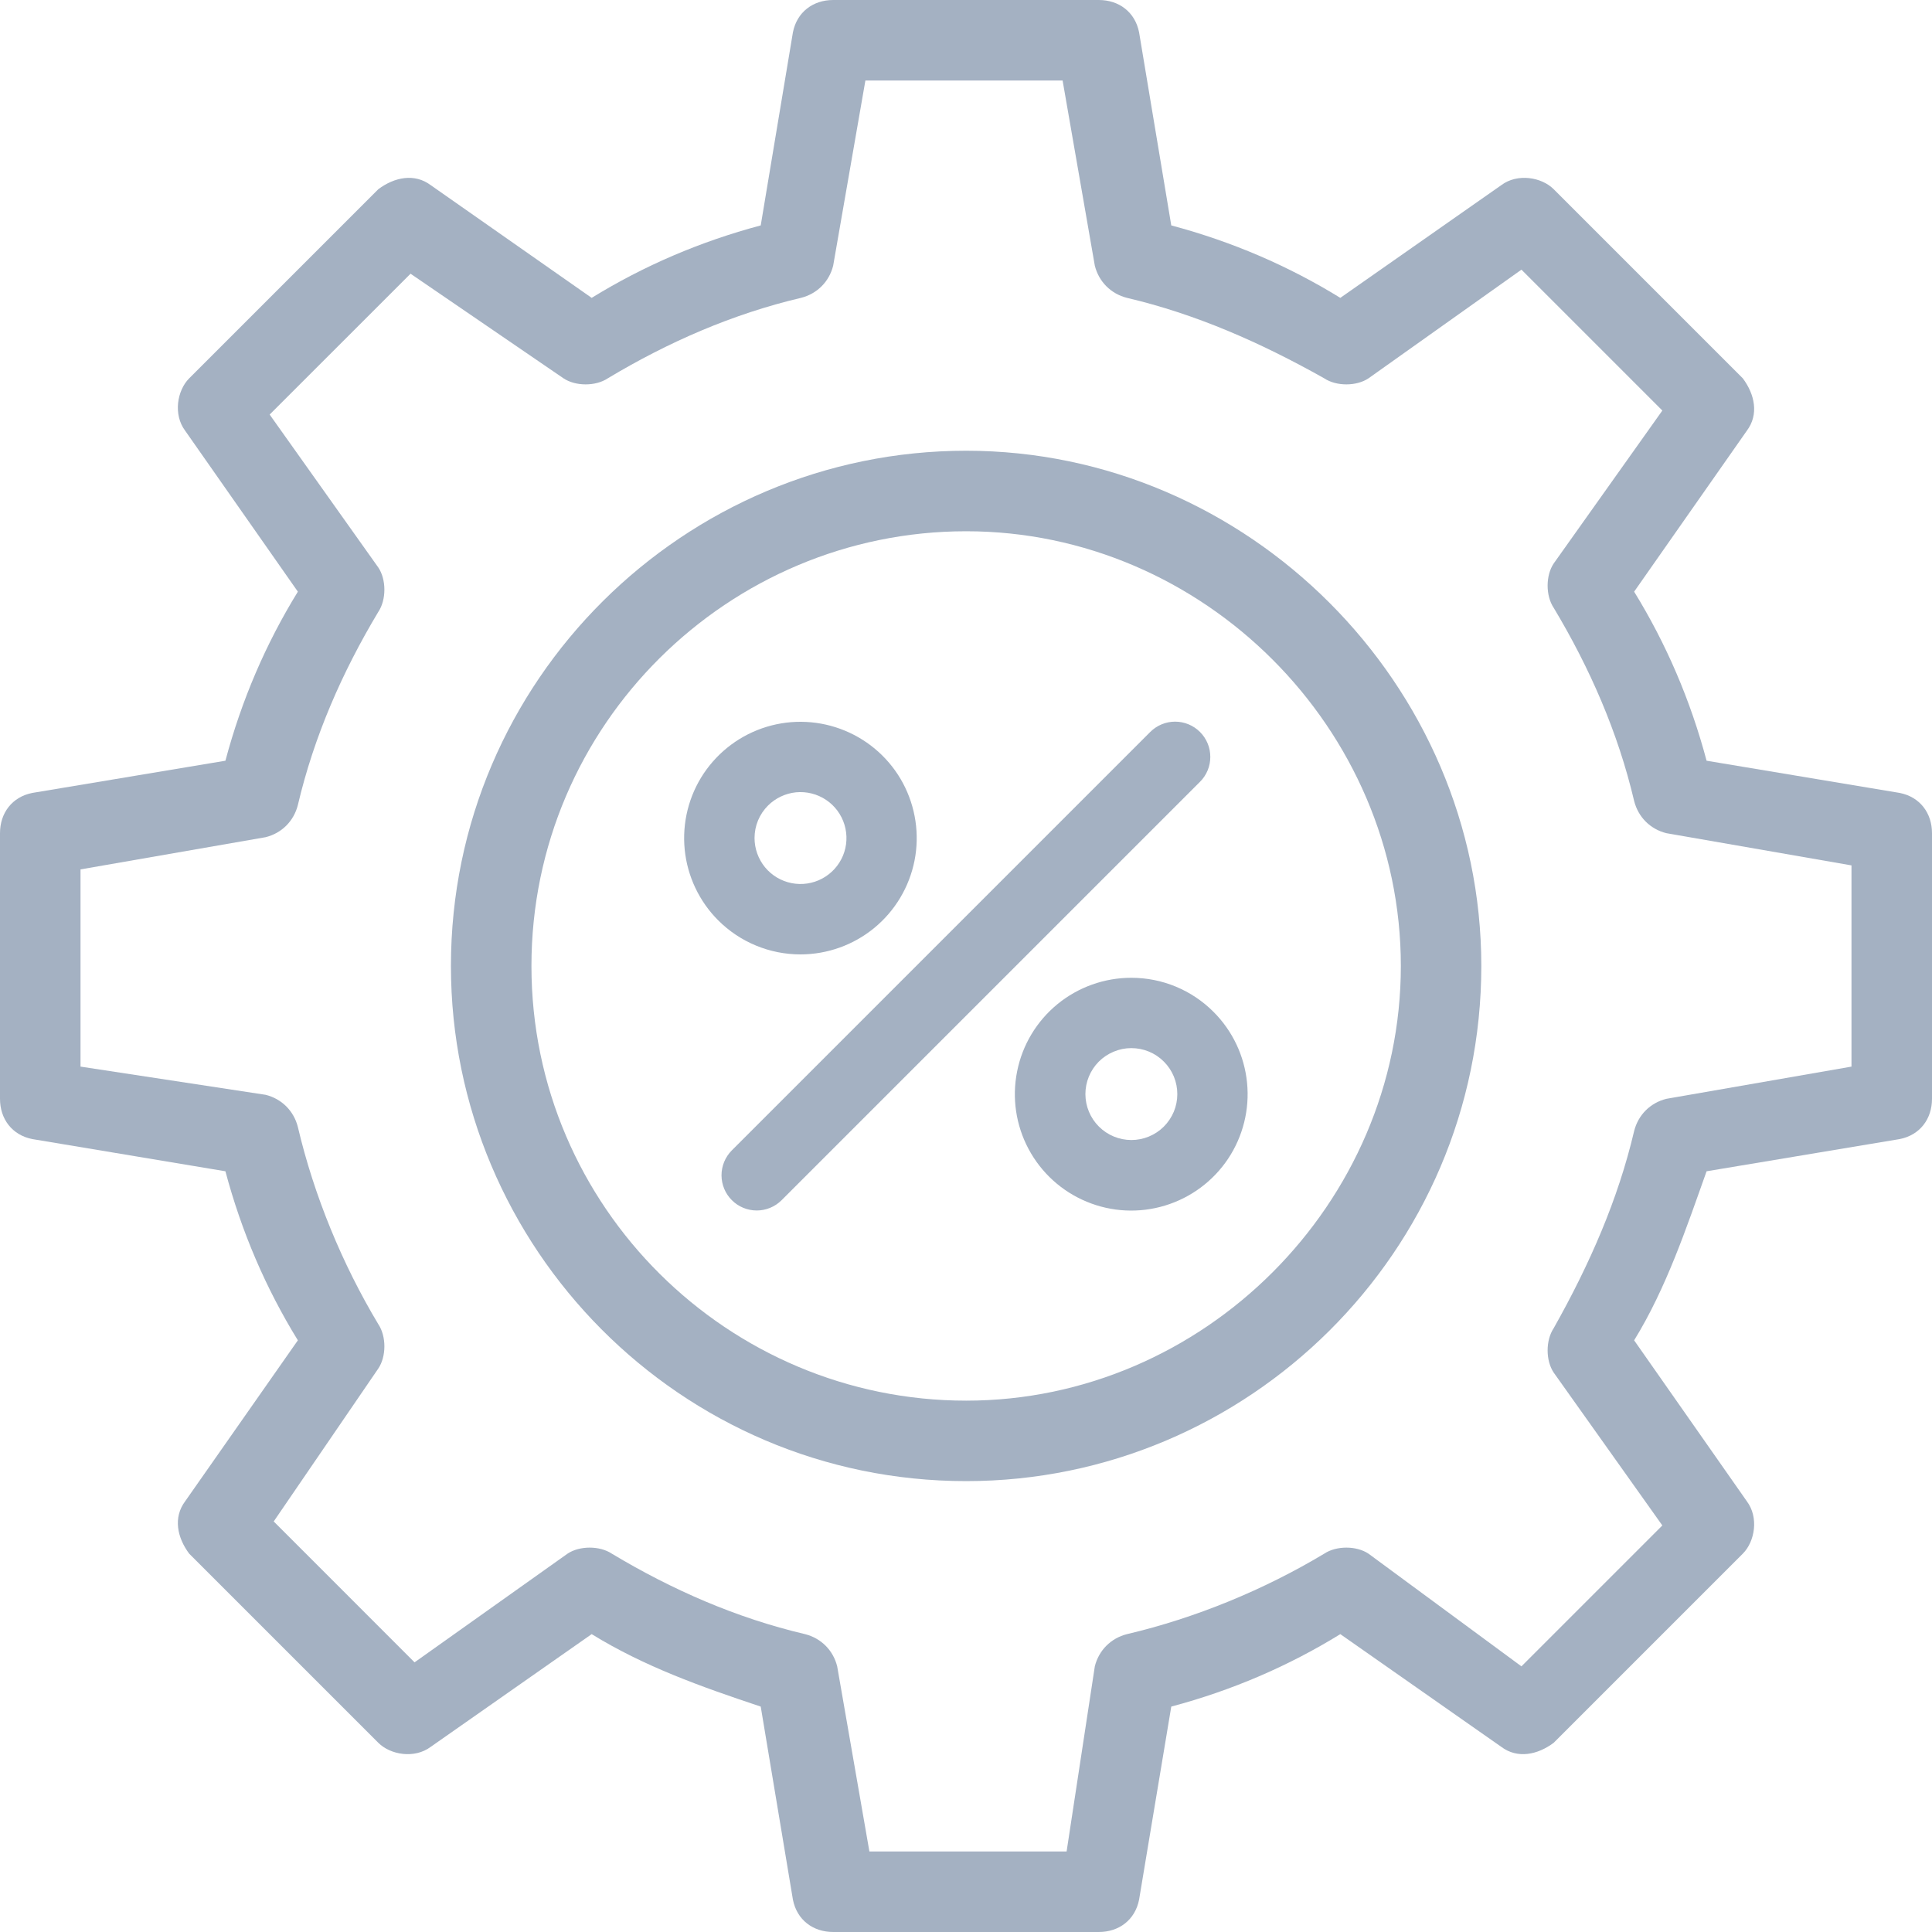 <svg width="40" height="40" viewBox="0 0 40 40" fill="none" xmlns="http://www.w3.org/2000/svg">
<g clip-path="url(#clip0_11334_84187)">
<path d="M39.333 16.417L35.333 15.75C35 14.5 34.5 13.333 33.833 12.25L36.167 8.917C36.417 8.583 36.333 8.167 36.083 7.833L32.167 3.917C31.917 3.667 31.417 3.583 31.083 3.833L27.75 6.167C26.667 5.5 25.5 5 24.25 4.667L23.583 0.667C23.5 0.25 23.167 0 22.75 0H17.25C16.833 0 16.5 0.25 16.417 0.667L15.75 4.667C14.5 5 13.333 5.5 12.25 6.167L8.917 3.833C8.583 3.583 8.167 3.667 7.833 3.917L3.917 7.833C3.667 8.083 3.583 8.583 3.833 8.917L6.167 12.25C5.5 13.333 5 14.5 4.667 15.75L0.667 16.417C0.25 16.5 0 16.833 0 17.25V22.75C0 23.167 0.25 23.5 0.667 23.583L4.667 24.25C5 25.5 5.5 26.667 6.167 27.75L3.833 31.083C3.583 31.417 3.667 31.833 3.917 32.167L7.833 36.083C8.083 36.333 8.583 36.417 8.917 36.167L12.25 33.833C13.333 34.5 14.5 34.917 15.75 35.333L16.417 39.333C16.5 39.75 16.833 40 17.25 40H22.75C23.167 40 23.5 39.75 23.583 39.333L24.25 35.333C25.5 35 26.667 34.5 27.75 33.833L31.083 36.167C31.417 36.417 31.833 36.333 32.167 36.083L36.083 32.167C36.333 31.917 36.417 31.417 36.167 31.083L33.833 27.75C34.5 26.667 34.917 25.417 35.333 24.25L39.333 23.583C39.75 23.5 40 23.167 40 22.75V17.25C40 16.833 39.75 16.5 39.333 16.417ZM38.333 22.083L34.5 22.75C34.167 22.833 33.917 23.083 33.833 23.417C33.5 24.833 32.917 26.167 32.167 27.5C32 27.75 32 28.167 32.167 28.417L34.417 31.583L31.5 34.5L28.333 32.167C28.083 32 27.667 32 27.417 32.167C26.167 32.917 24.75 33.5 23.333 33.833C23 33.917 22.75 34.167 22.667 34.5L22.083 38.333H18L17.333 34.5C17.25 34.167 17 33.917 16.667 33.833C15.25 33.5 13.917 32.917 12.667 32.167C12.417 32 12 32 11.75 32.167L8.583 34.417L5.667 31.5L7.833 28.333C8 28.083 8 27.667 7.833 27.417C7.083 26.167 6.5 24.75 6.167 23.333C6.083 23 5.833 22.75 5.5 22.667L1.667 22.083V18L5.5 17.333C5.833 17.25 6.083 17 6.167 16.667C6.5 15.25 7.083 13.917 7.833 12.667C8 12.417 8 12 7.833 11.75L5.583 8.583L8.5 5.667L11.667 7.833C11.917 8 12.333 8 12.583 7.833C13.833 7.083 15.167 6.5 16.583 6.167C16.917 6.083 17.167 5.833 17.25 5.5L17.917 1.667H22L22.667 5.5C22.75 5.833 23 6.083 23.333 6.167C24.75 6.5 26.083 7.083 27.417 7.833C27.667 8 28.083 8 28.333 7.833L31.5 5.583L34.417 8.5L32.167 11.667C32 11.917 32 12.333 32.167 12.583C32.917 13.833 33.5 15.167 33.833 16.583C33.917 16.917 34.167 17.167 34.5 17.25L38.333 17.917V22.083Z" fill="#A4B1C2"/>
<path d="M20.003 9.332C14.169 9.332 9.336 14.082 9.336 19.999C9.336 25.832 14.086 30.665 20.003 30.665C25.836 30.665 30.669 25.915 30.669 19.999C30.669 14.165 25.836 9.332 20.003 9.332ZM20.003 28.999C15.086 28.999 11.003 24.999 11.003 19.999C11.003 14.999 15.086 10.999 20.003 10.999C24.919 10.999 29.003 15.082 29.003 19.999C29.003 24.915 24.919 28.999 20.003 28.999Z" fill="#A4B1C2"/>
<path d="M16.574 19.76C17.131 19.759 17.67 19.566 18.101 19.212C18.531 18.858 18.825 18.366 18.934 17.82C19.042 17.274 18.957 16.706 18.695 16.215C18.432 15.724 18.007 15.34 17.492 15.127C16.977 14.914 16.405 14.886 15.872 15.048C15.339 15.21 14.879 15.552 14.569 16.015C14.26 16.478 14.121 17.035 14.176 17.589C14.231 18.143 14.476 18.661 14.87 19.055C15.094 19.279 15.359 19.456 15.652 19.577C15.944 19.698 16.257 19.76 16.574 19.76ZM15.901 16.678C16.057 16.523 16.262 16.426 16.48 16.404C16.7 16.383 16.919 16.438 17.102 16.56C17.285 16.682 17.42 16.864 17.484 17.075C17.548 17.286 17.537 17.512 17.453 17.715C17.368 17.919 17.216 18.086 17.022 18.19C16.828 18.294 16.604 18.327 16.388 18.284C16.172 18.241 15.978 18.125 15.838 17.955C15.699 17.784 15.622 17.571 15.622 17.351C15.622 17.226 15.646 17.102 15.694 16.987C15.742 16.871 15.812 16.767 15.901 16.678ZM23.421 20.244C22.864 20.244 22.323 20.438 21.892 20.791C21.461 21.145 21.166 21.637 21.058 22.184C20.949 22.731 21.033 23.298 21.296 23.79C21.559 24.282 21.984 24.667 22.499 24.88C23.014 25.094 23.587 25.122 24.12 24.96C24.654 24.798 25.115 24.456 25.425 23.993C25.734 23.529 25.874 22.973 25.819 22.418C25.765 21.863 25.519 21.344 25.125 20.95C24.902 20.726 24.636 20.548 24.344 20.427C24.051 20.305 23.738 20.244 23.421 20.244ZM24.094 23.327C23.915 23.504 23.674 23.603 23.422 23.603C23.17 23.602 22.929 23.502 22.751 23.324C22.573 23.146 22.473 22.905 22.472 22.653C22.472 22.402 22.571 22.16 22.748 21.981C22.837 21.892 22.942 21.822 23.057 21.774C23.173 21.725 23.297 21.7 23.422 21.7C23.547 21.7 23.671 21.724 23.787 21.772C23.903 21.82 24.008 21.89 24.096 21.979C24.185 22.067 24.255 22.172 24.303 22.288C24.351 22.404 24.375 22.528 24.375 22.653C24.375 22.779 24.35 22.902 24.302 23.018C24.253 23.134 24.183 23.238 24.094 23.327L24.094 23.327ZM24.845 15.155C24.913 15.223 24.966 15.303 25.003 15.392C25.04 15.48 25.058 15.575 25.058 15.671C25.058 15.766 25.04 15.861 25.003 15.95C24.966 16.038 24.913 16.119 24.845 16.186L16.181 24.85C16.044 24.986 15.859 25.062 15.666 25.062C15.473 25.061 15.288 24.985 15.152 24.848C15.015 24.712 14.939 24.527 14.938 24.334C14.938 24.141 15.014 23.956 15.15 23.819L23.814 15.155C23.951 15.018 24.136 14.941 24.329 14.941C24.523 14.941 24.708 15.018 24.845 15.155Z" fill="#A4B1C2"/>
</g>
<defs>
<clipPath id="clip0_11334_84187">
<rect width="40" height="40" fill="white"/>
</clipPath>
</defs>
</svg>
